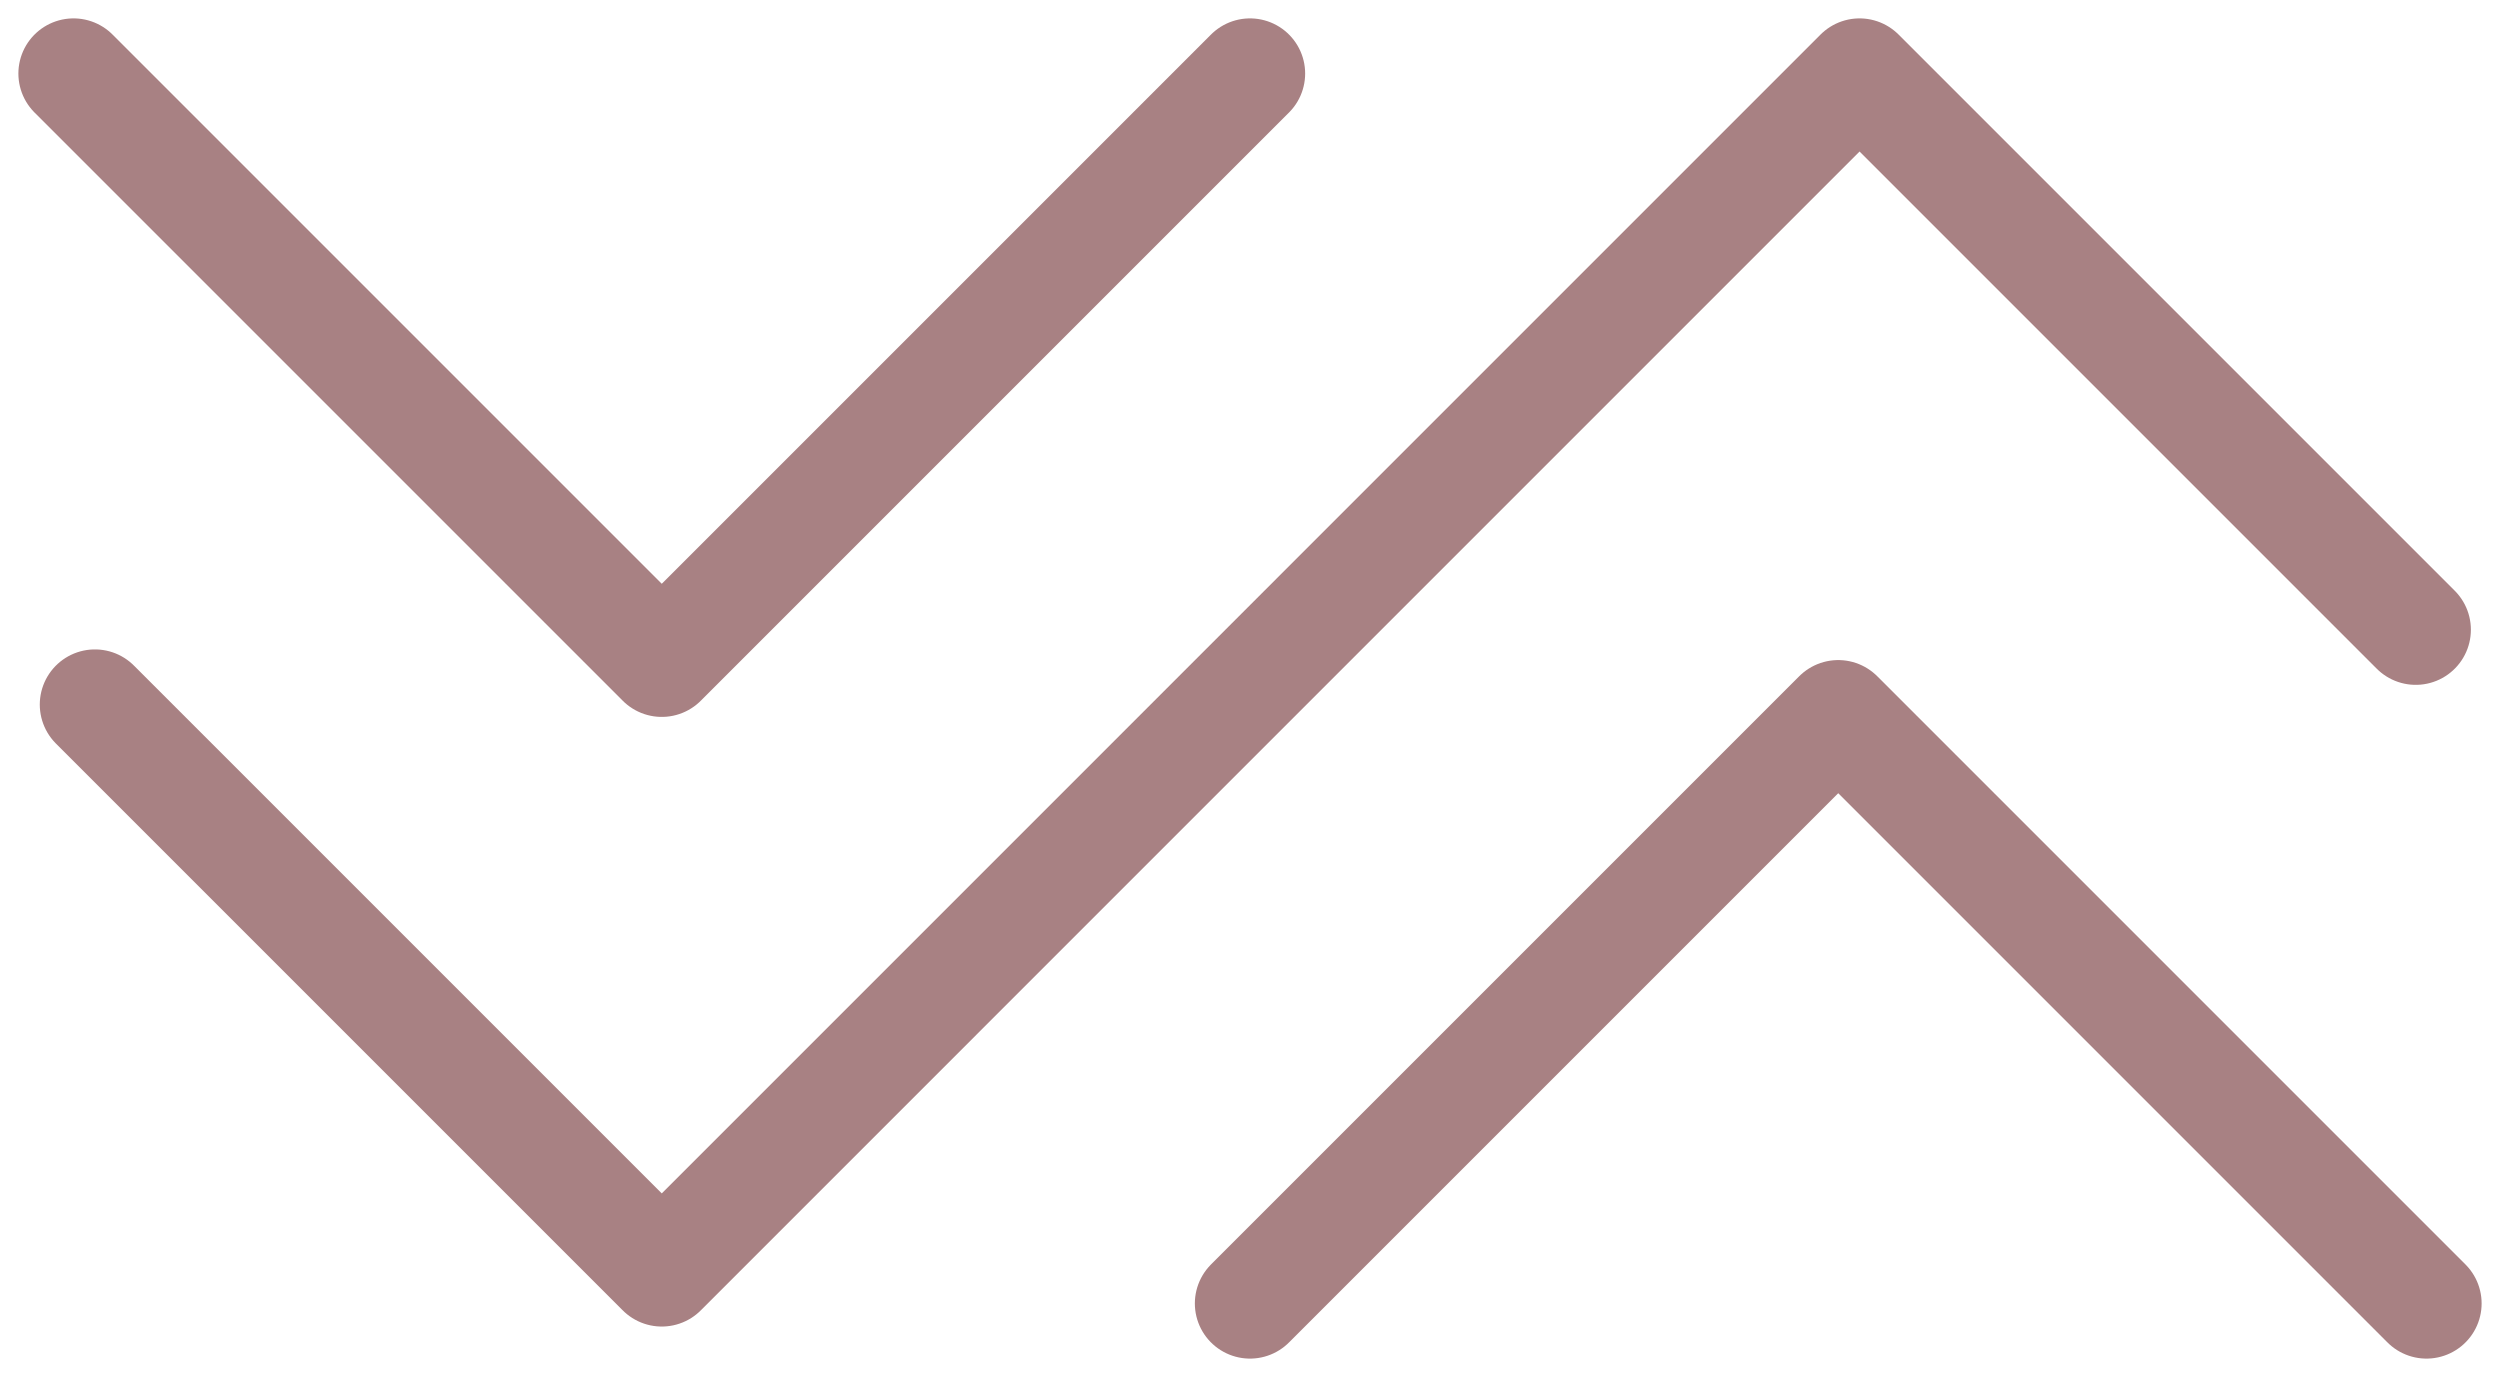 <svg width="34" height="19" viewBox="0 0 34 19" fill="none" xmlns="http://www.w3.org/2000/svg">
  <path d="M1.291 9.582L9 17.291L25.29 1L32.854 8.564" stroke="#A88183" stroke-width="1.5" stroke-linecap="round" stroke-linejoin="round"/>
  <path d="M1 1L9 9L17 1" stroke="#A88183" stroke-width="1.5" stroke-linecap="round" stroke-linejoin="round"/>
  <path d="M17 17.727L25 9.727L33 17.727" stroke="#A88183" stroke-width="1.5" stroke-linecap="round" stroke-linejoin="round"/>
</svg>
